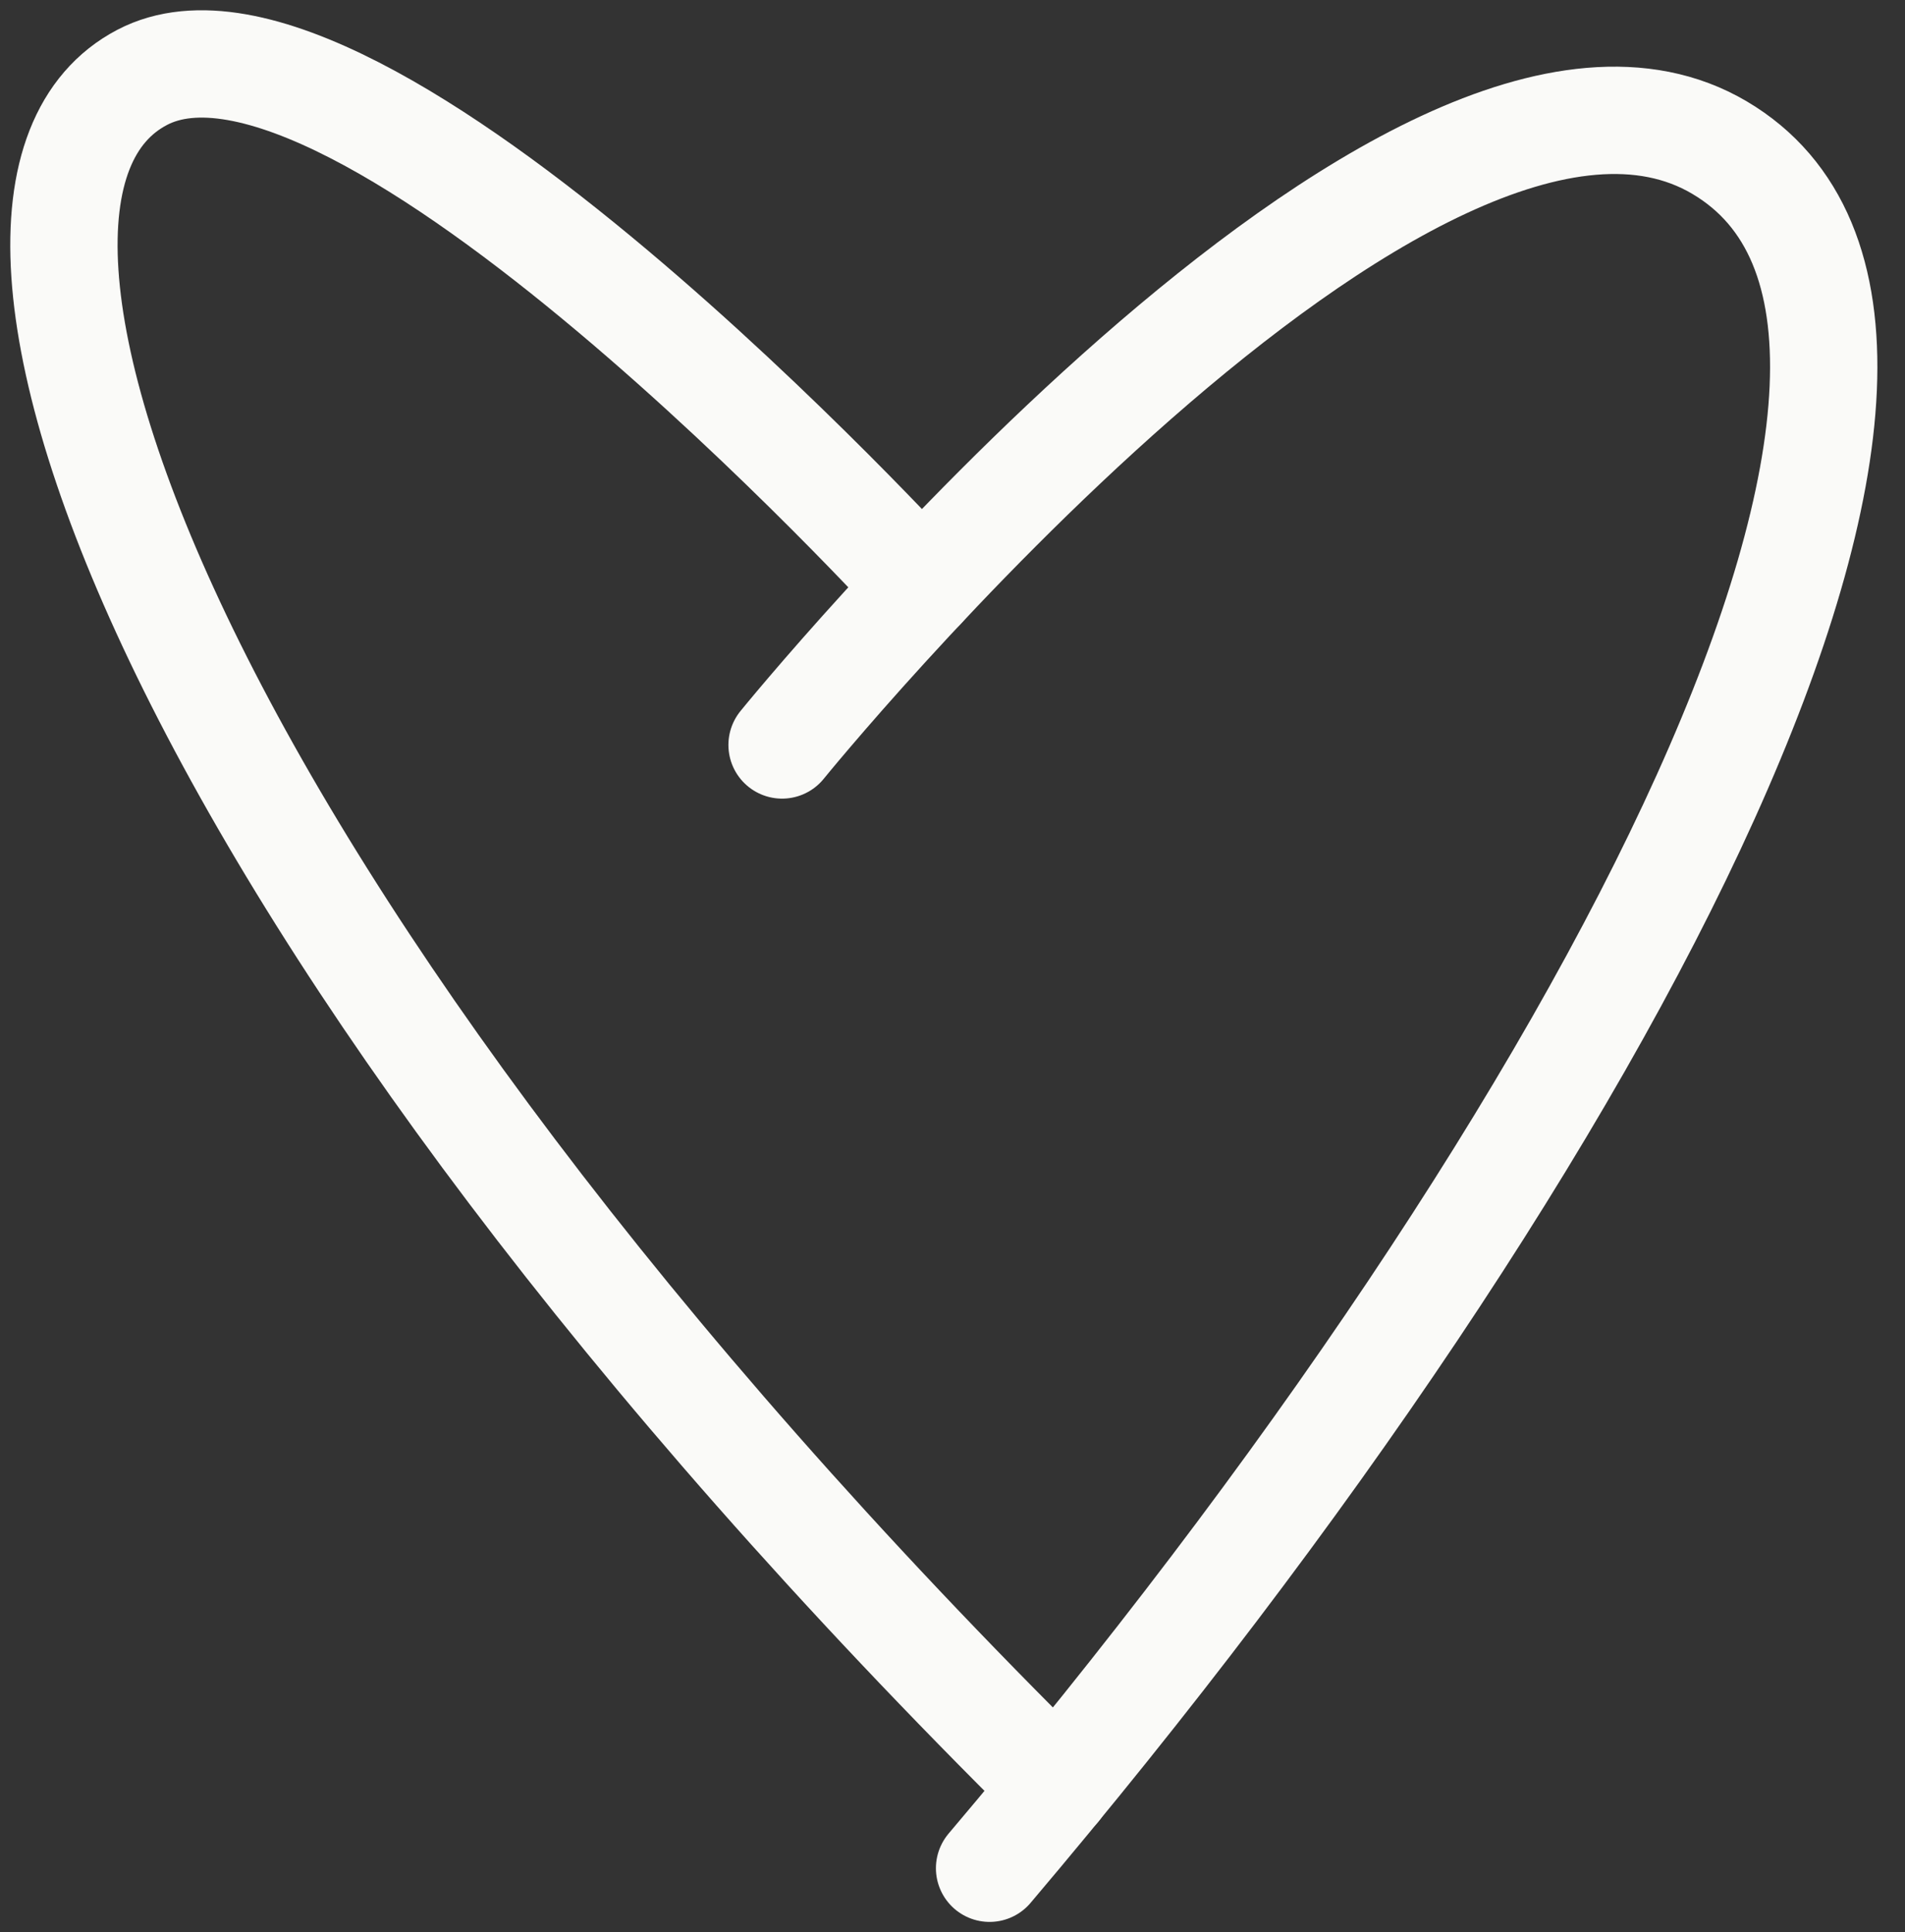 <svg width="71" height="72" viewBox="0 0 71 72" fill="none" xmlns="http://www.w3.org/2000/svg">
<rect x="0" y="0" width="71" height="72" fill="#333333" stroke="none"/>
<path d="M29.148 27.76C29.148 27.76 52.678 -1.242 64.088 5.501C75.5 12.247 60.358 41.916 36.882 69.618" stroke="#FAFAF8" stroke-width="4" stroke-miterlimit="10" stroke-linecap="round"/>
<path d="M34.351 21.875C34.351 21.875 13.25 -1.274 5.301 2.882C-3.277 7.369 6.754 34.318 39.396 66.606" stroke="#FAFAF8" stroke-width="4" stroke-miterlimit="10" stroke-linecap="round"/>
</svg>
